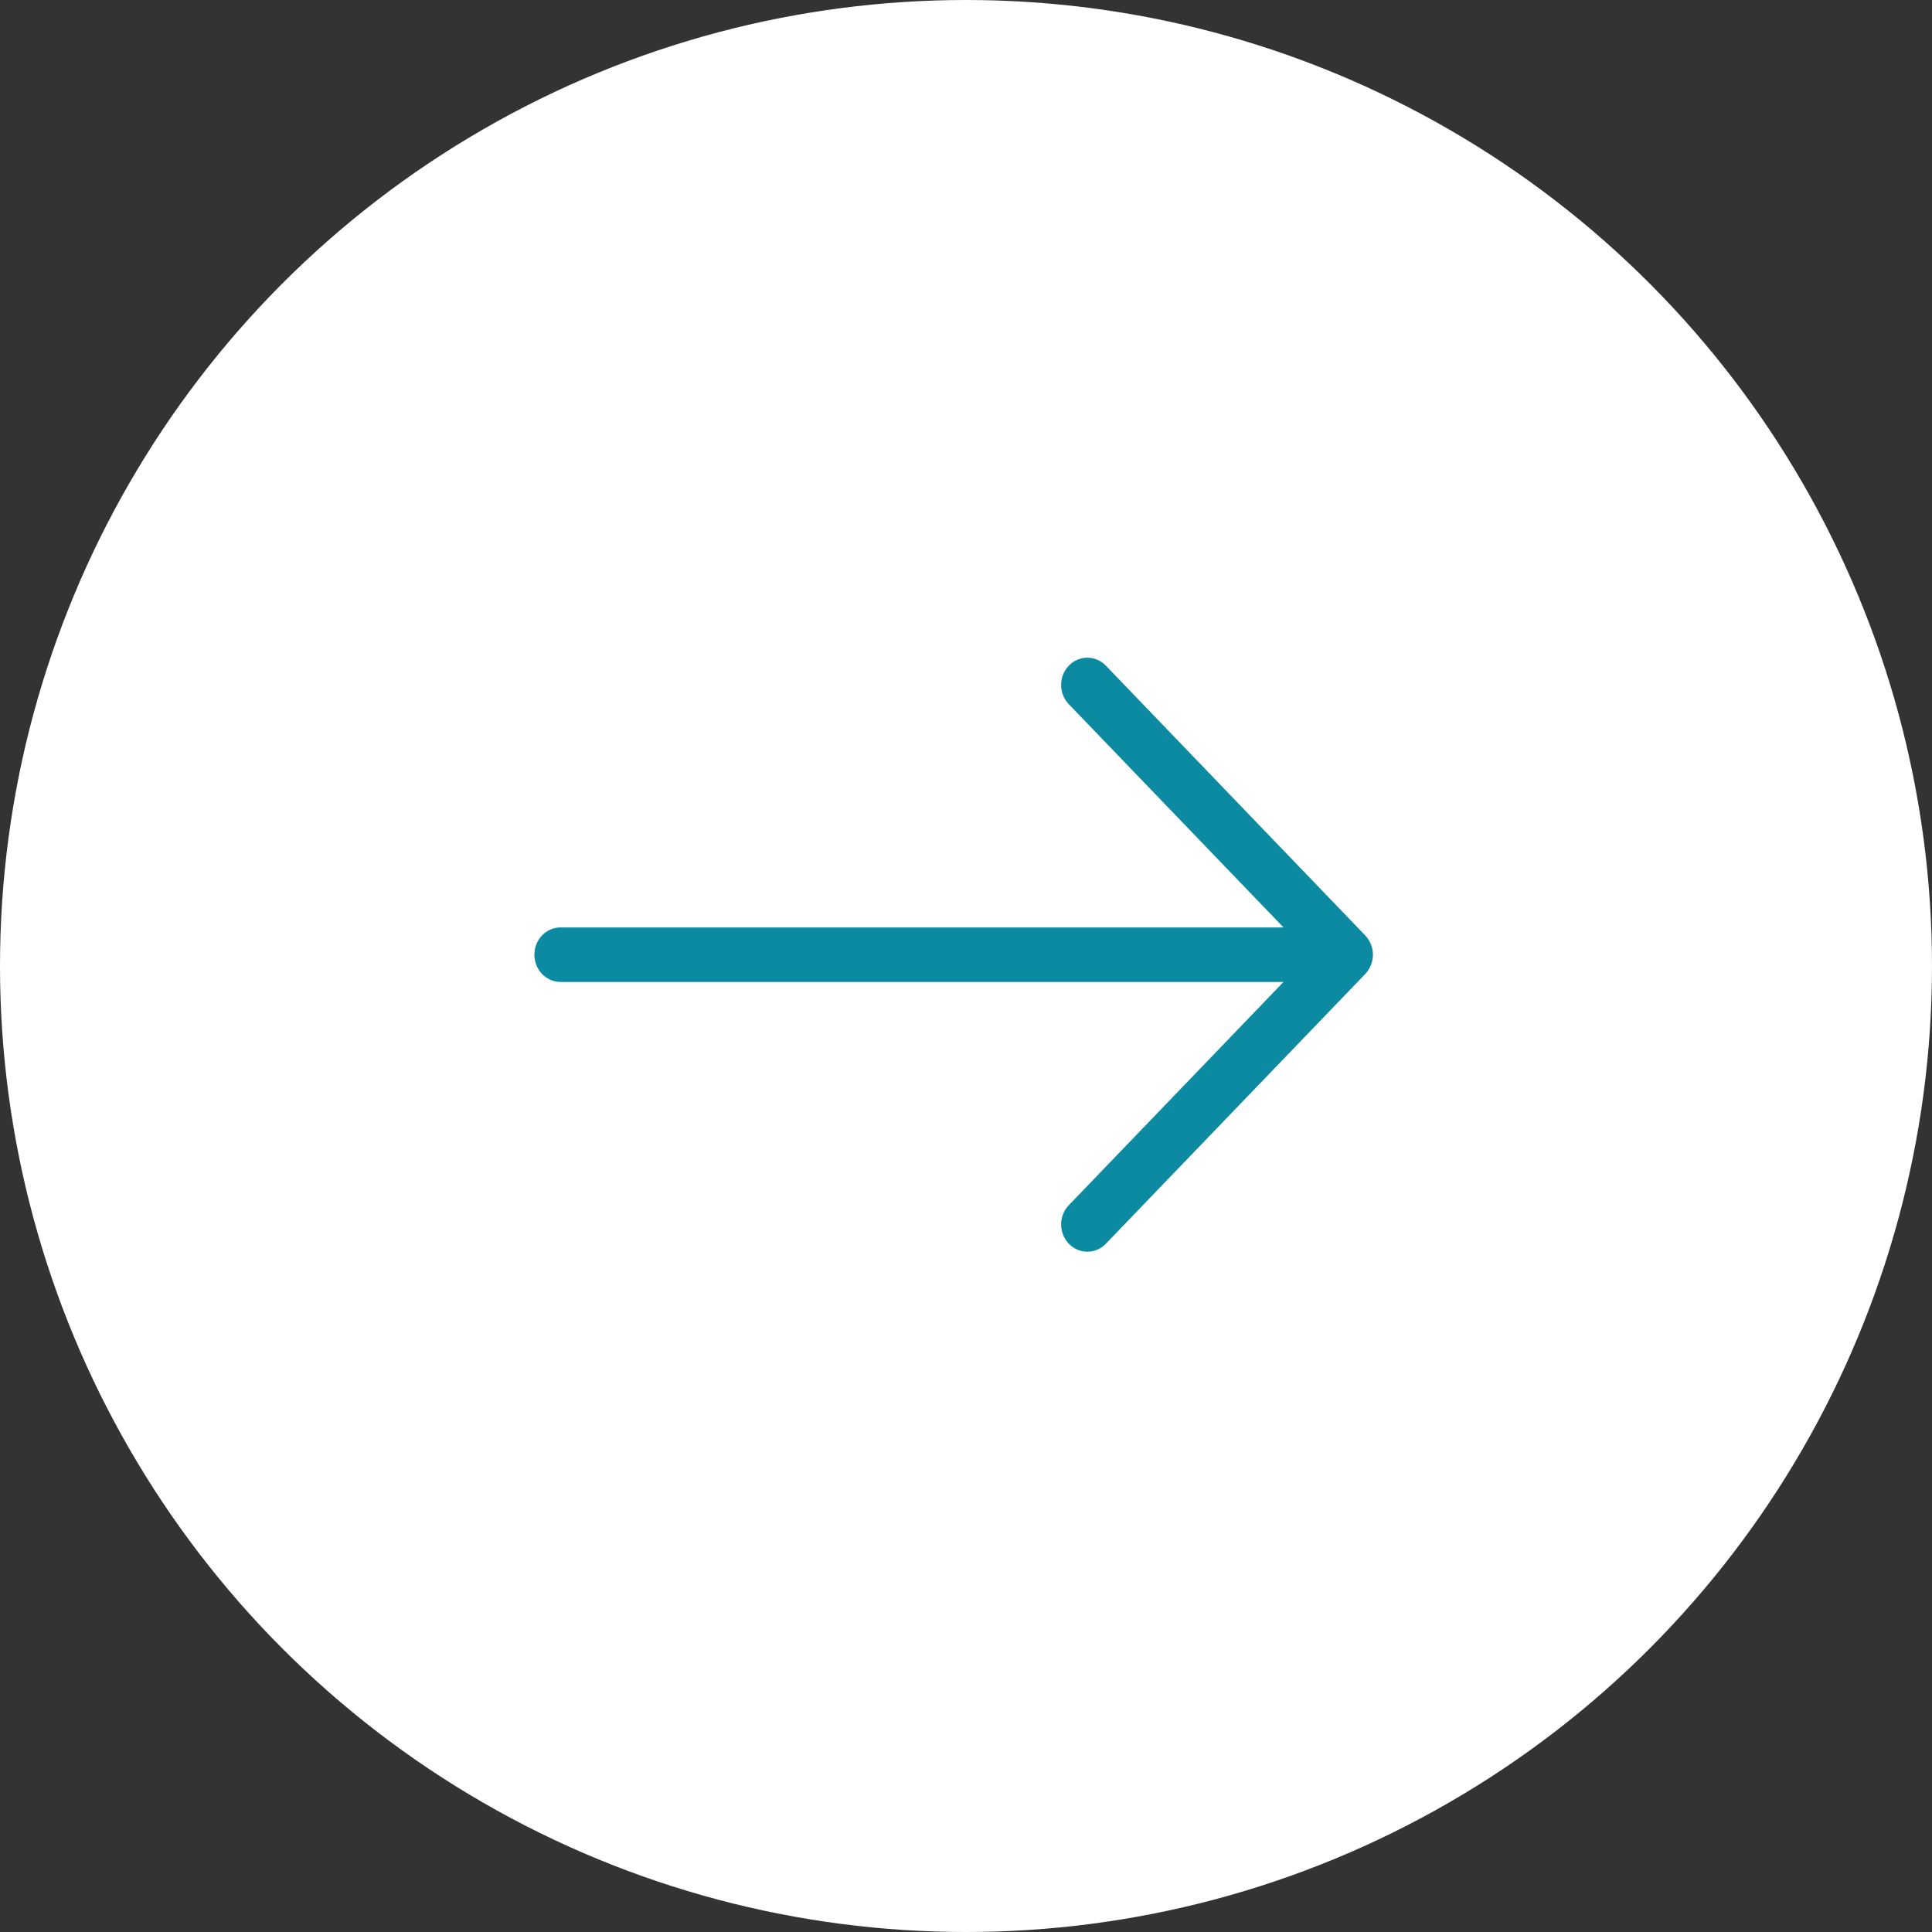 <?xml version="1.0" encoding="UTF-8"?>
<svg width="47px" height="47px" viewBox="0 0 47 47" version="1.1" xmlns="http://www.w3.org/2000/svg" xmlns:xlink="http://www.w3.org/1999/xlink">
    <rect x="0" y="0" width="47" height="47" fill="#333333" stroke="none"/>
    <!-- Generator: Sketch 58 (84663) - https://sketch.com -->
    <title>Group 18</title>
    <desc>Created with Sketch.</desc>
    <g id="Symbols" stroke="none" stroke-width="1" fill="none" fill-rule="evenodd">
        <g id="desktop-homepage-areas-widget" transform="translate(-649, -134)">
            <g id="Group-40">
                <g id="Group-19" transform="translate(607, 74)">
                    <g id="Group-18" transform="translate(42, 60)">
                        <circle id="Oval-2" fill="#FFFFFF" cx="23.5" cy="23.5" r="23.5"></circle>
                        <path d="M33.4,23.225 C33.4,23.05 33.33,22.883 33.213,22.757 L26.903,16.194 C26.653,15.935 26.25,15.936 26.001,16.194 C25.752,16.453 25.752,16.873 26.001,17.131 L31.224,22.562 L13.637,22.562 C13.286,22.562 13,22.859 13,23.225 C13,23.591 13.286,23.888 13.637,23.888 L31.224,23.888 L26.001,29.319 C25.752,29.577 25.753,29.997 26.001,30.256 C26.25,30.515 26.654,30.515 26.903,30.256 L33.213,23.694 C33.332,23.57 33.398,23.399 33.4,23.225 Z" id="Arrow_Forward-2" fill="#0B8AA2"></path>
                    </g>
                </g>
            </g>
        </g>
    </g>
</svg>